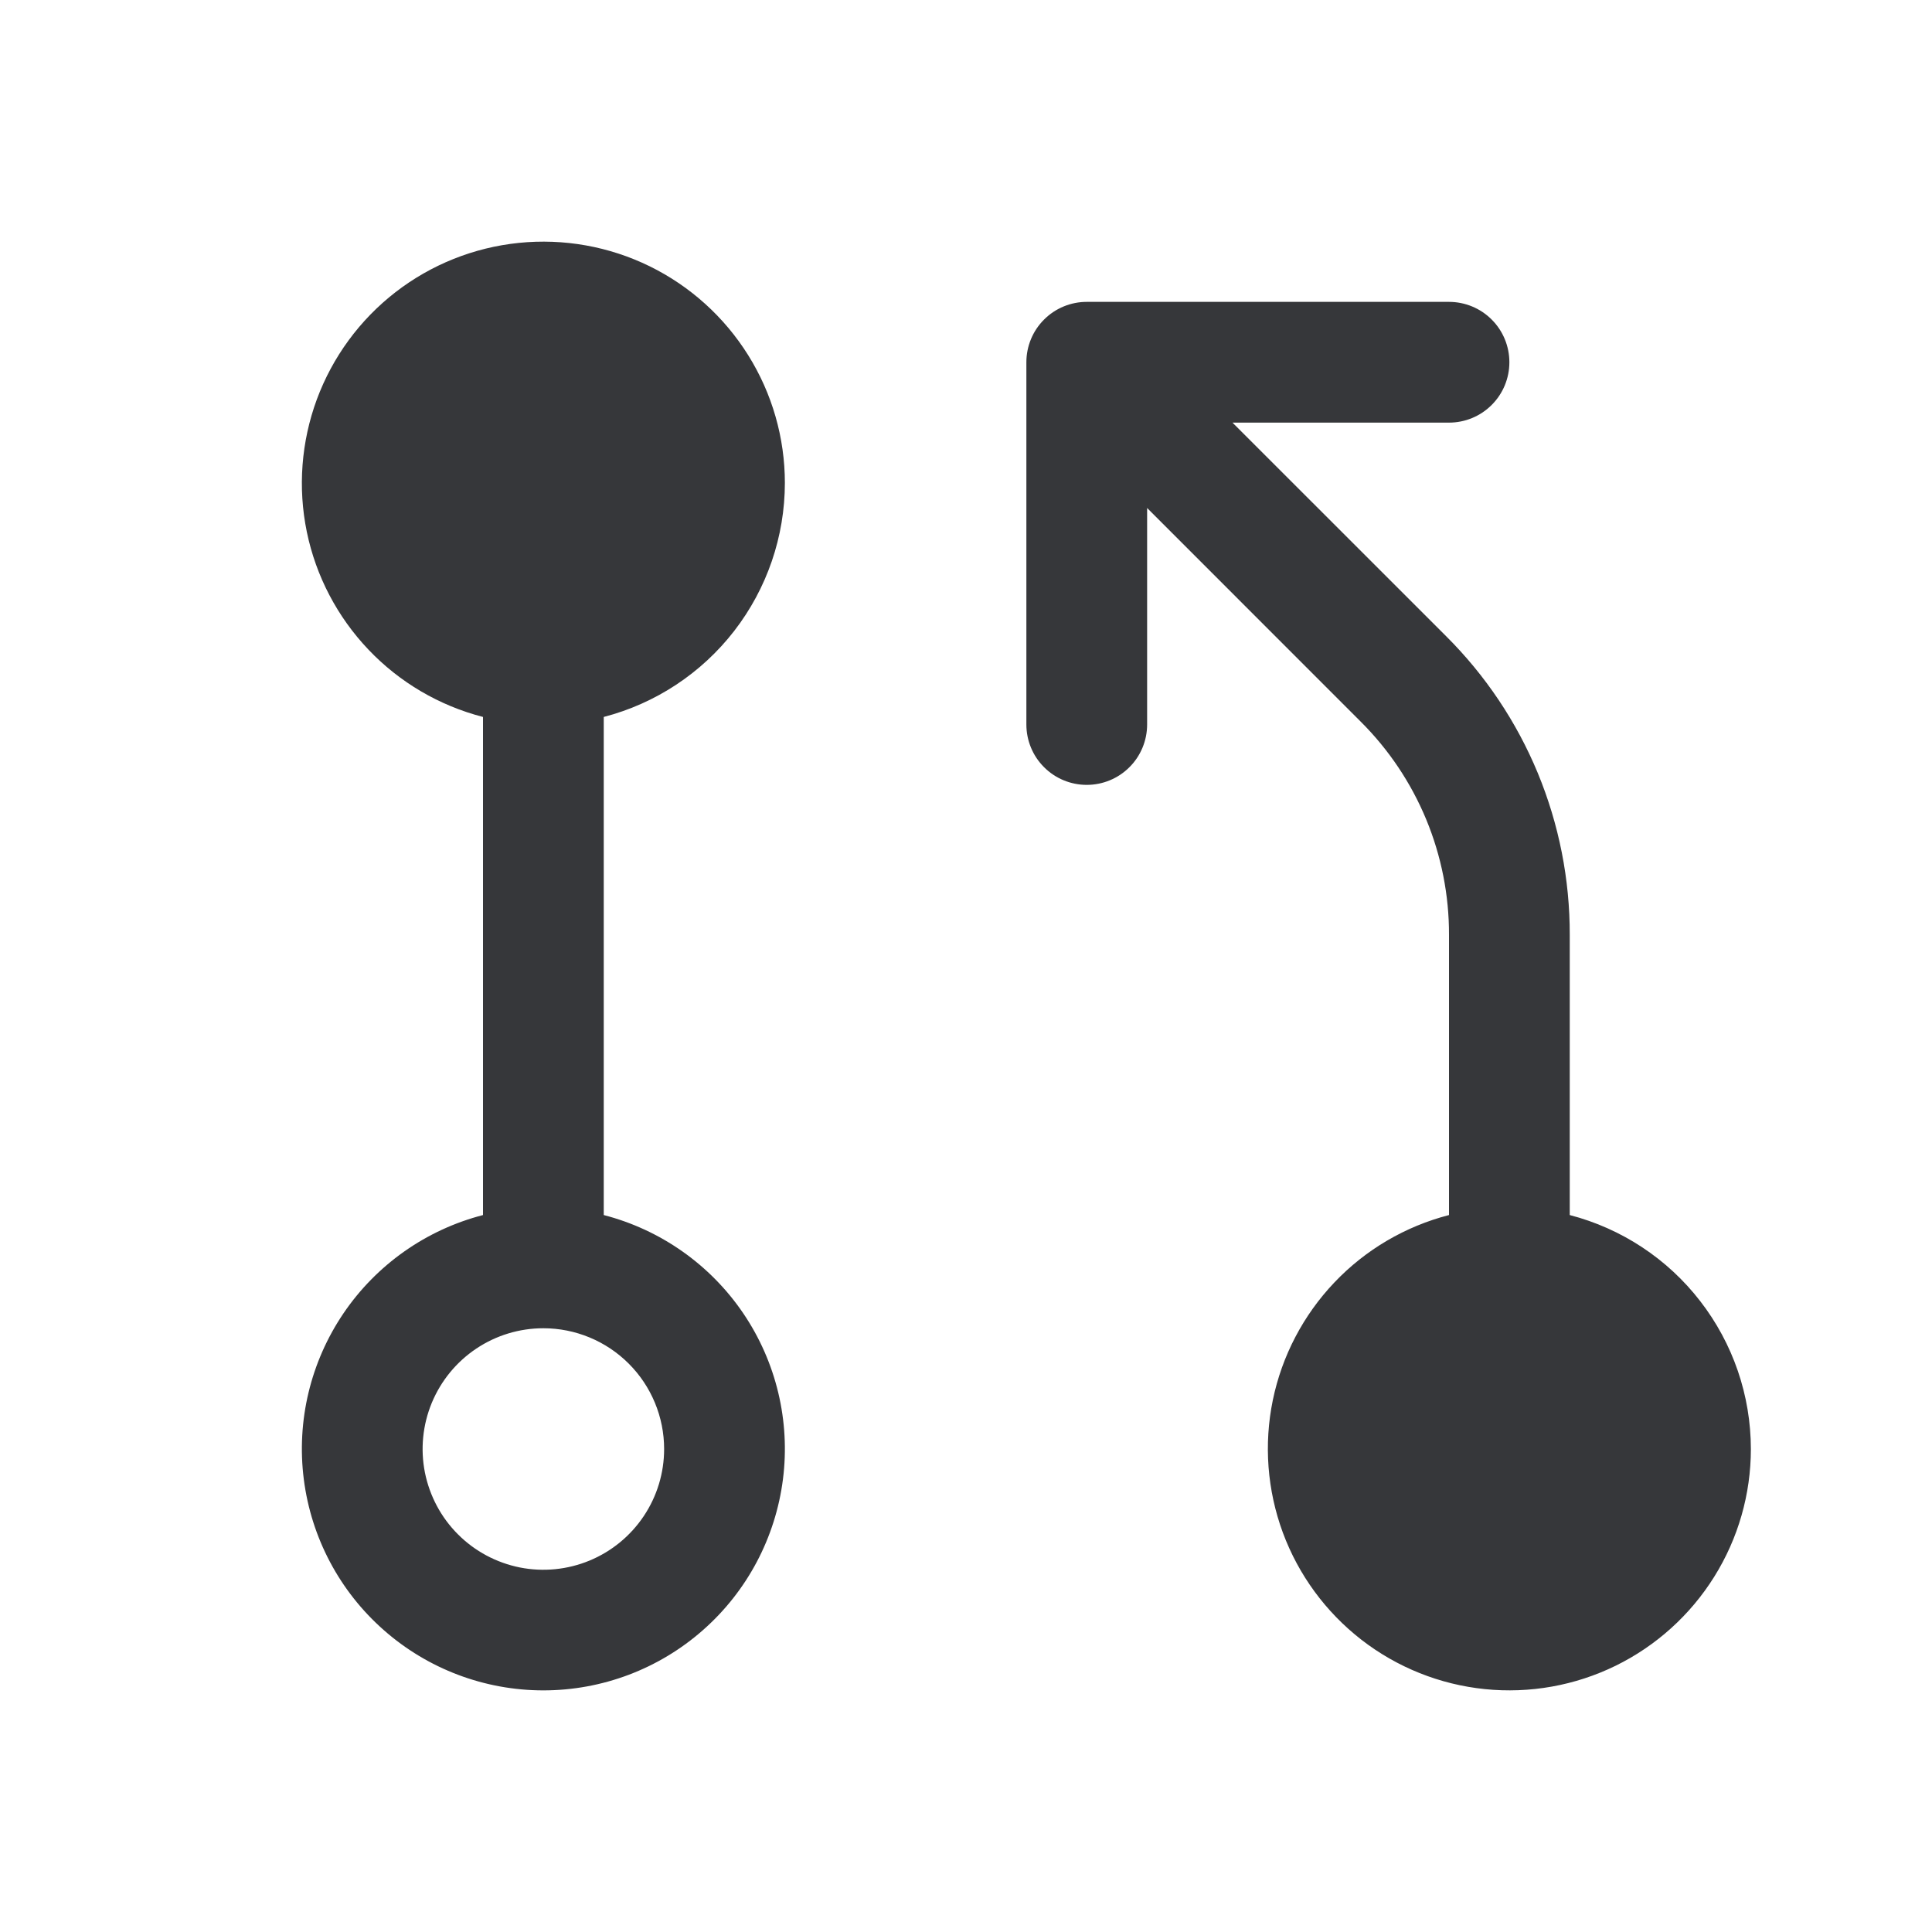 <svg width="32" height="32" viewBox="0 0 32 32" fill="none" xmlns="http://www.w3.org/2000/svg">
<path d="M13 8C13 7.252 12.79 6.519 12.393 5.884C11.997 5.25 11.431 4.739 10.76 4.41C10.088 4.081 9.337 3.947 8.593 4.023C7.849 4.099 7.141 4.382 6.55 4.84C5.958 5.299 5.508 5.913 5.248 6.615C4.989 7.317 4.931 8.077 5.082 8.81C5.233 9.542 5.587 10.218 6.103 10.76C6.618 11.302 7.276 11.688 8 11.875V20.125C7.057 20.369 6.236 20.947 5.689 21.753C5.143 22.559 4.909 23.536 5.032 24.502C5.155 25.468 5.625 26.356 6.356 26.999C7.086 27.643 8.026 27.998 9 27.998C9.974 27.998 10.914 27.643 11.644 26.999C12.375 26.356 12.845 25.468 12.968 24.502C13.091 23.536 12.857 22.559 12.311 21.753C11.764 20.947 10.943 20.369 10 20.125V11.875C10.858 11.652 11.618 11.151 12.161 10.45C12.704 9.748 12.999 8.887 13 8ZM11 24C11 24.396 10.883 24.782 10.663 25.111C10.443 25.44 10.131 25.696 9.765 25.848C9.4 25.999 8.998 26.039 8.61 25.962C8.222 25.884 7.865 25.694 7.586 25.414C7.306 25.135 7.116 24.778 7.038 24.39C6.961 24.002 7.001 23.6 7.152 23.235C7.304 22.869 7.56 22.557 7.889 22.337C8.218 22.117 8.604 22 9 22C9.53 22 10.039 22.211 10.414 22.586C10.789 22.961 11 23.47 11 24ZM29 24C29 24.748 28.79 25.481 28.393 26.116C27.997 26.75 27.431 27.261 26.76 27.59C26.088 27.919 25.337 28.053 24.593 27.977C23.849 27.901 23.141 27.618 22.55 27.16C21.959 26.701 21.508 26.087 21.248 25.385C20.989 24.683 20.931 23.923 21.082 23.19C21.233 22.458 21.587 21.782 22.103 21.24C22.618 20.698 23.276 20.312 24 20.125V15.485C24.002 14.828 23.873 14.178 23.622 13.571C23.37 12.964 23.001 12.413 22.535 11.95L19 8.414V12C19 12.265 18.895 12.52 18.707 12.707C18.52 12.895 18.265 13 18 13C17.735 13 17.48 12.895 17.293 12.707C17.105 12.52 17 12.265 17 12V6C17 5.735 17.105 5.48 17.293 5.293C17.48 5.105 17.735 5 18 5H24C24.265 5 24.52 5.105 24.707 5.293C24.895 5.48 25 5.735 25 6C25 6.265 24.895 6.52 24.707 6.707C24.52 6.895 24.265 7 24 7H20.414L23.95 10.535C24.602 11.184 25.119 11.955 25.471 12.805C25.822 13.655 26.002 14.565 26 15.485V20.125C26.858 20.348 27.619 20.849 28.161 21.551C28.704 22.252 28.999 23.113 29 24Z" fill="#36373A"/>
</svg>
